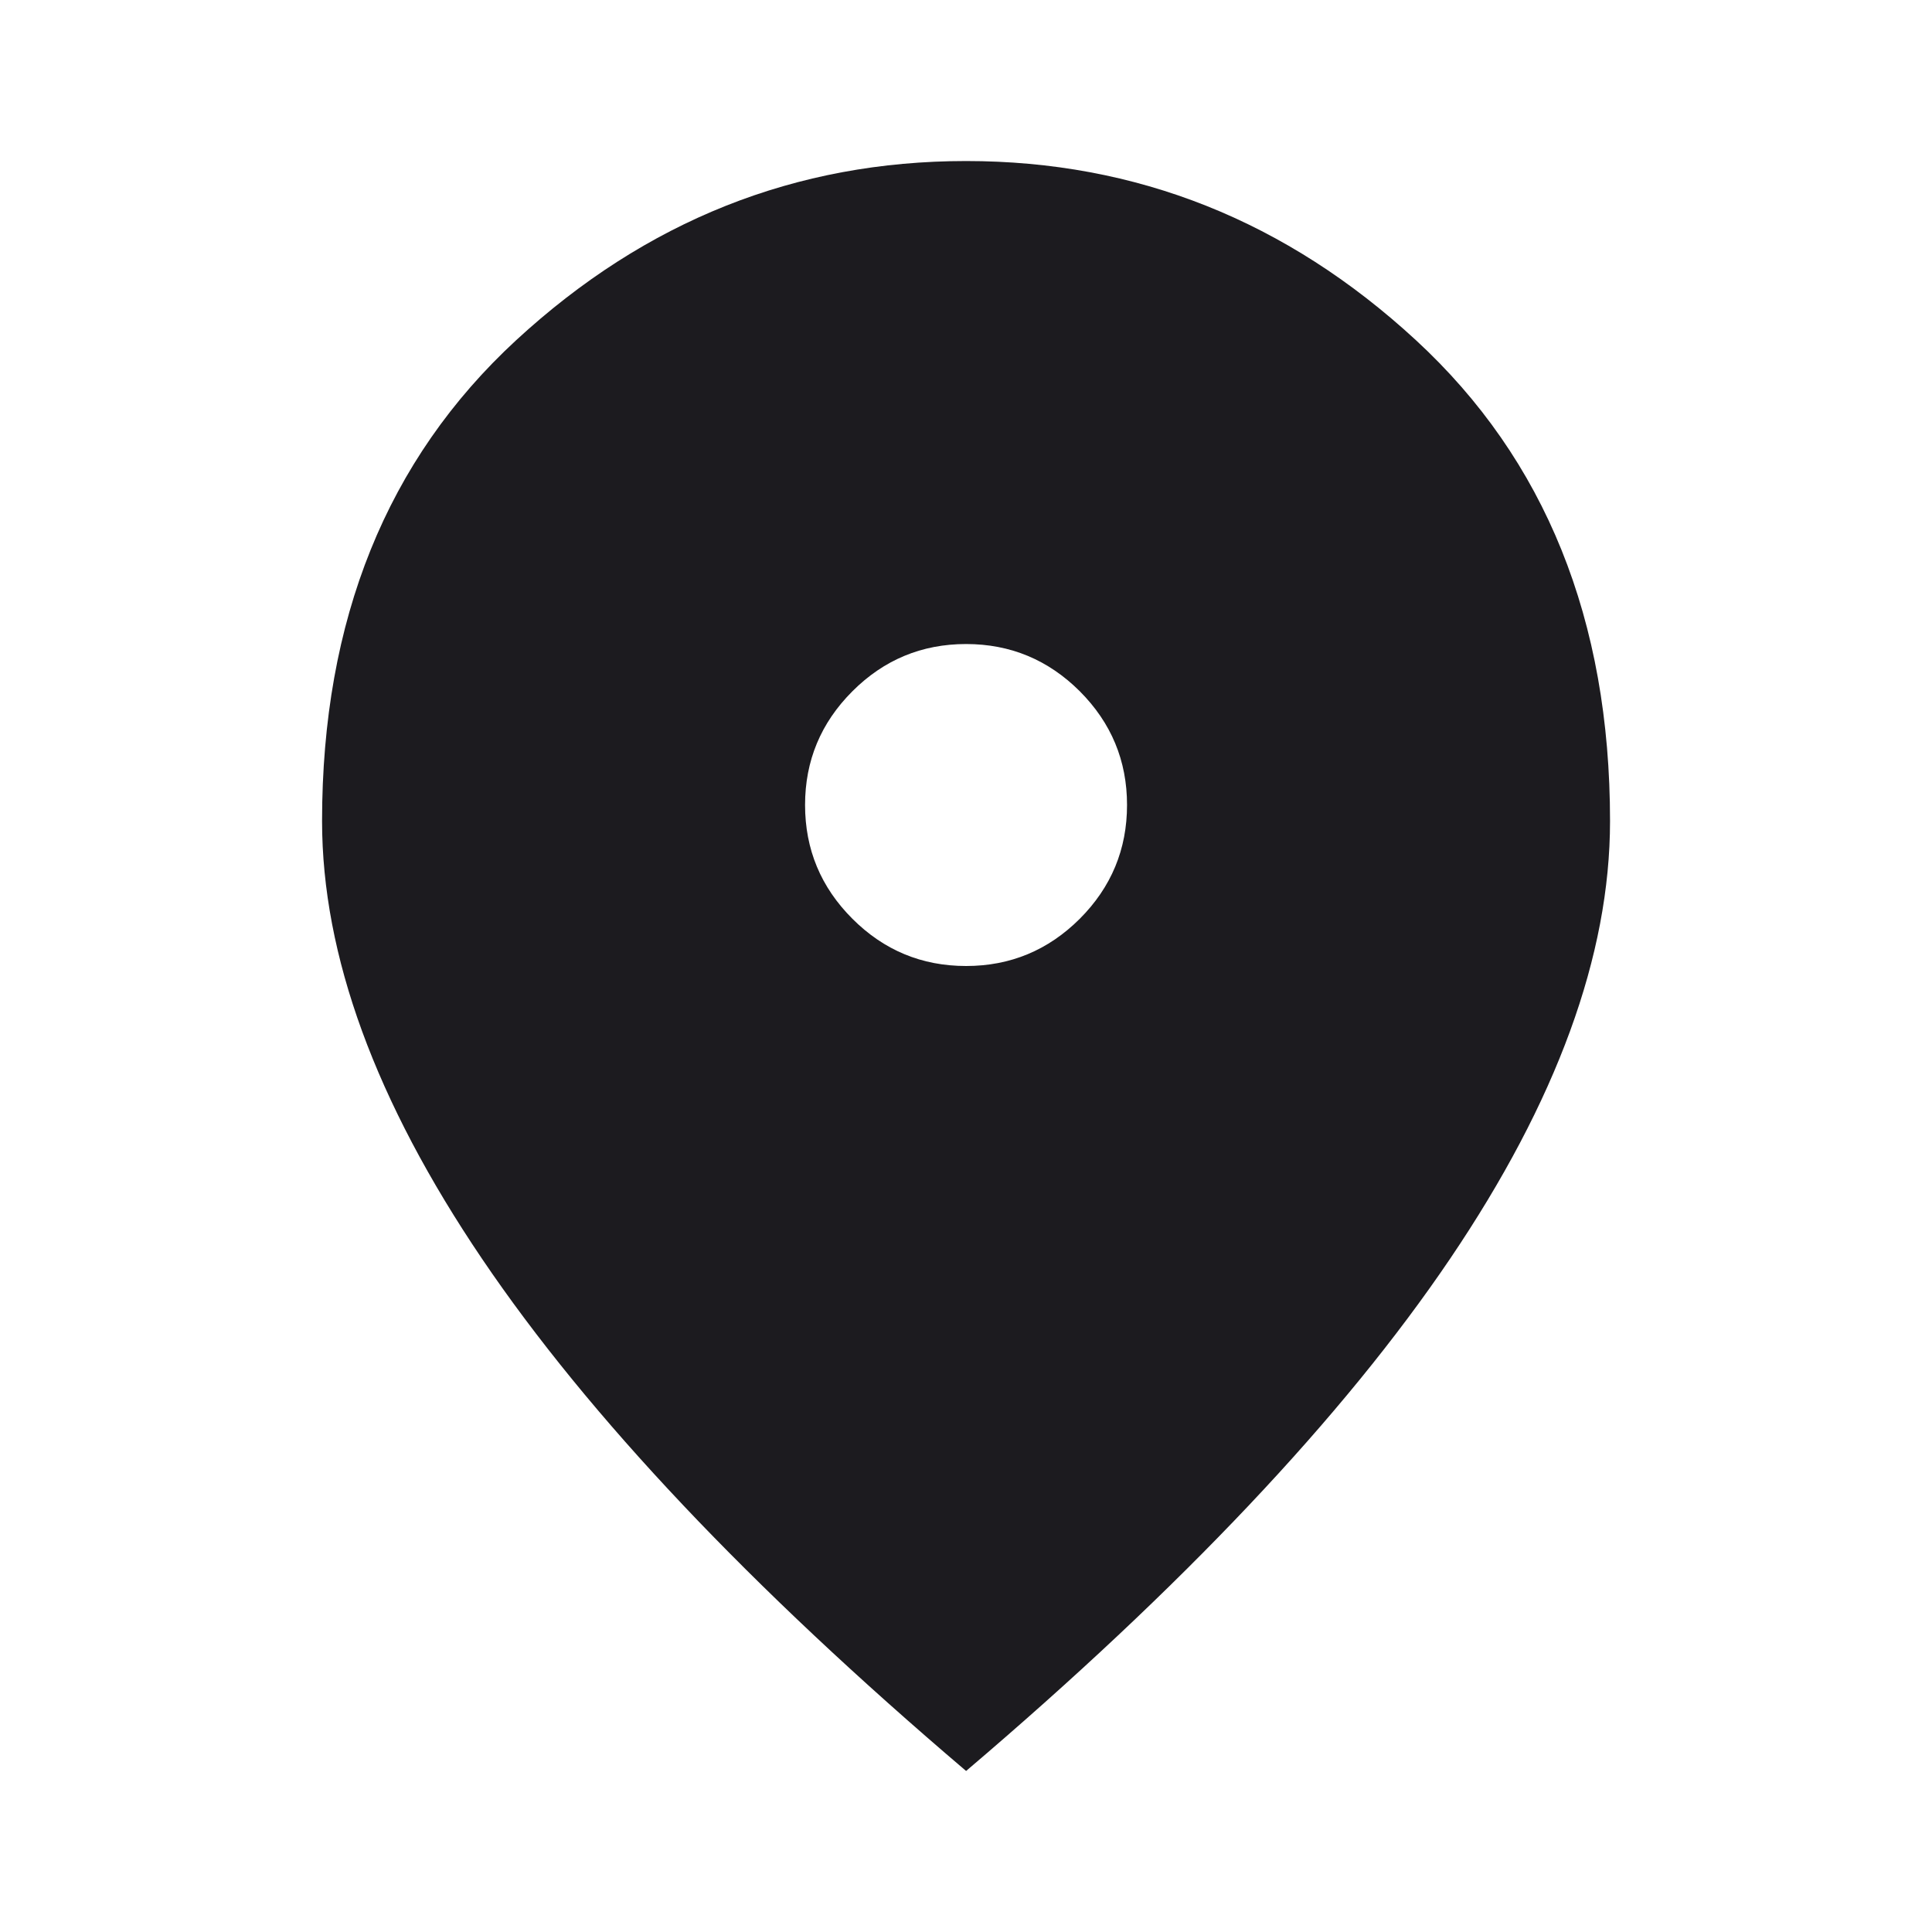 <?xml version="1.0" encoding="UTF-8"?>
<svg xmlns="http://www.w3.org/2000/svg" width="20" height="20" viewBox="0 0 20 20" fill="none">
  <mask id="mask0_90_2252" style="mask-type:alpha" maskUnits="userSpaceOnUse" x="0" y="0" width="20" height="20">
    <rect width="20" height="20" fill="#D9D9D9"></rect>
  </mask>
  <g mask="url(#mask0_90_2252)">
    <path d="M10.001 10C10.459 10 10.851 9.837 11.178 9.511C11.504 9.184 11.667 8.792 11.667 8.333C11.667 7.875 11.504 7.483 11.178 7.156C10.851 6.83 10.459 6.667 10.001 6.667C9.542 6.667 9.15 6.83 8.824 7.156C8.497 7.483 8.334 7.875 8.334 8.333C8.334 8.792 8.497 9.184 8.824 9.511C9.15 9.837 9.542 10 10.001 10ZM10.001 18.333C7.765 16.431 6.094 14.663 4.99 13.031C3.886 11.399 3.334 9.889 3.334 8.5C3.334 6.417 4.004 4.757 5.344 3.521C6.685 2.285 8.237 1.667 10.001 1.667C11.764 1.667 13.317 2.285 14.657 3.521C15.997 4.757 16.667 6.417 16.667 8.5C16.667 9.889 16.115 11.399 15.011 13.031C13.907 14.663 12.237 16.431 10.001 18.333Z" fill="#1C1B1F"></path>
  </g>
</svg>
